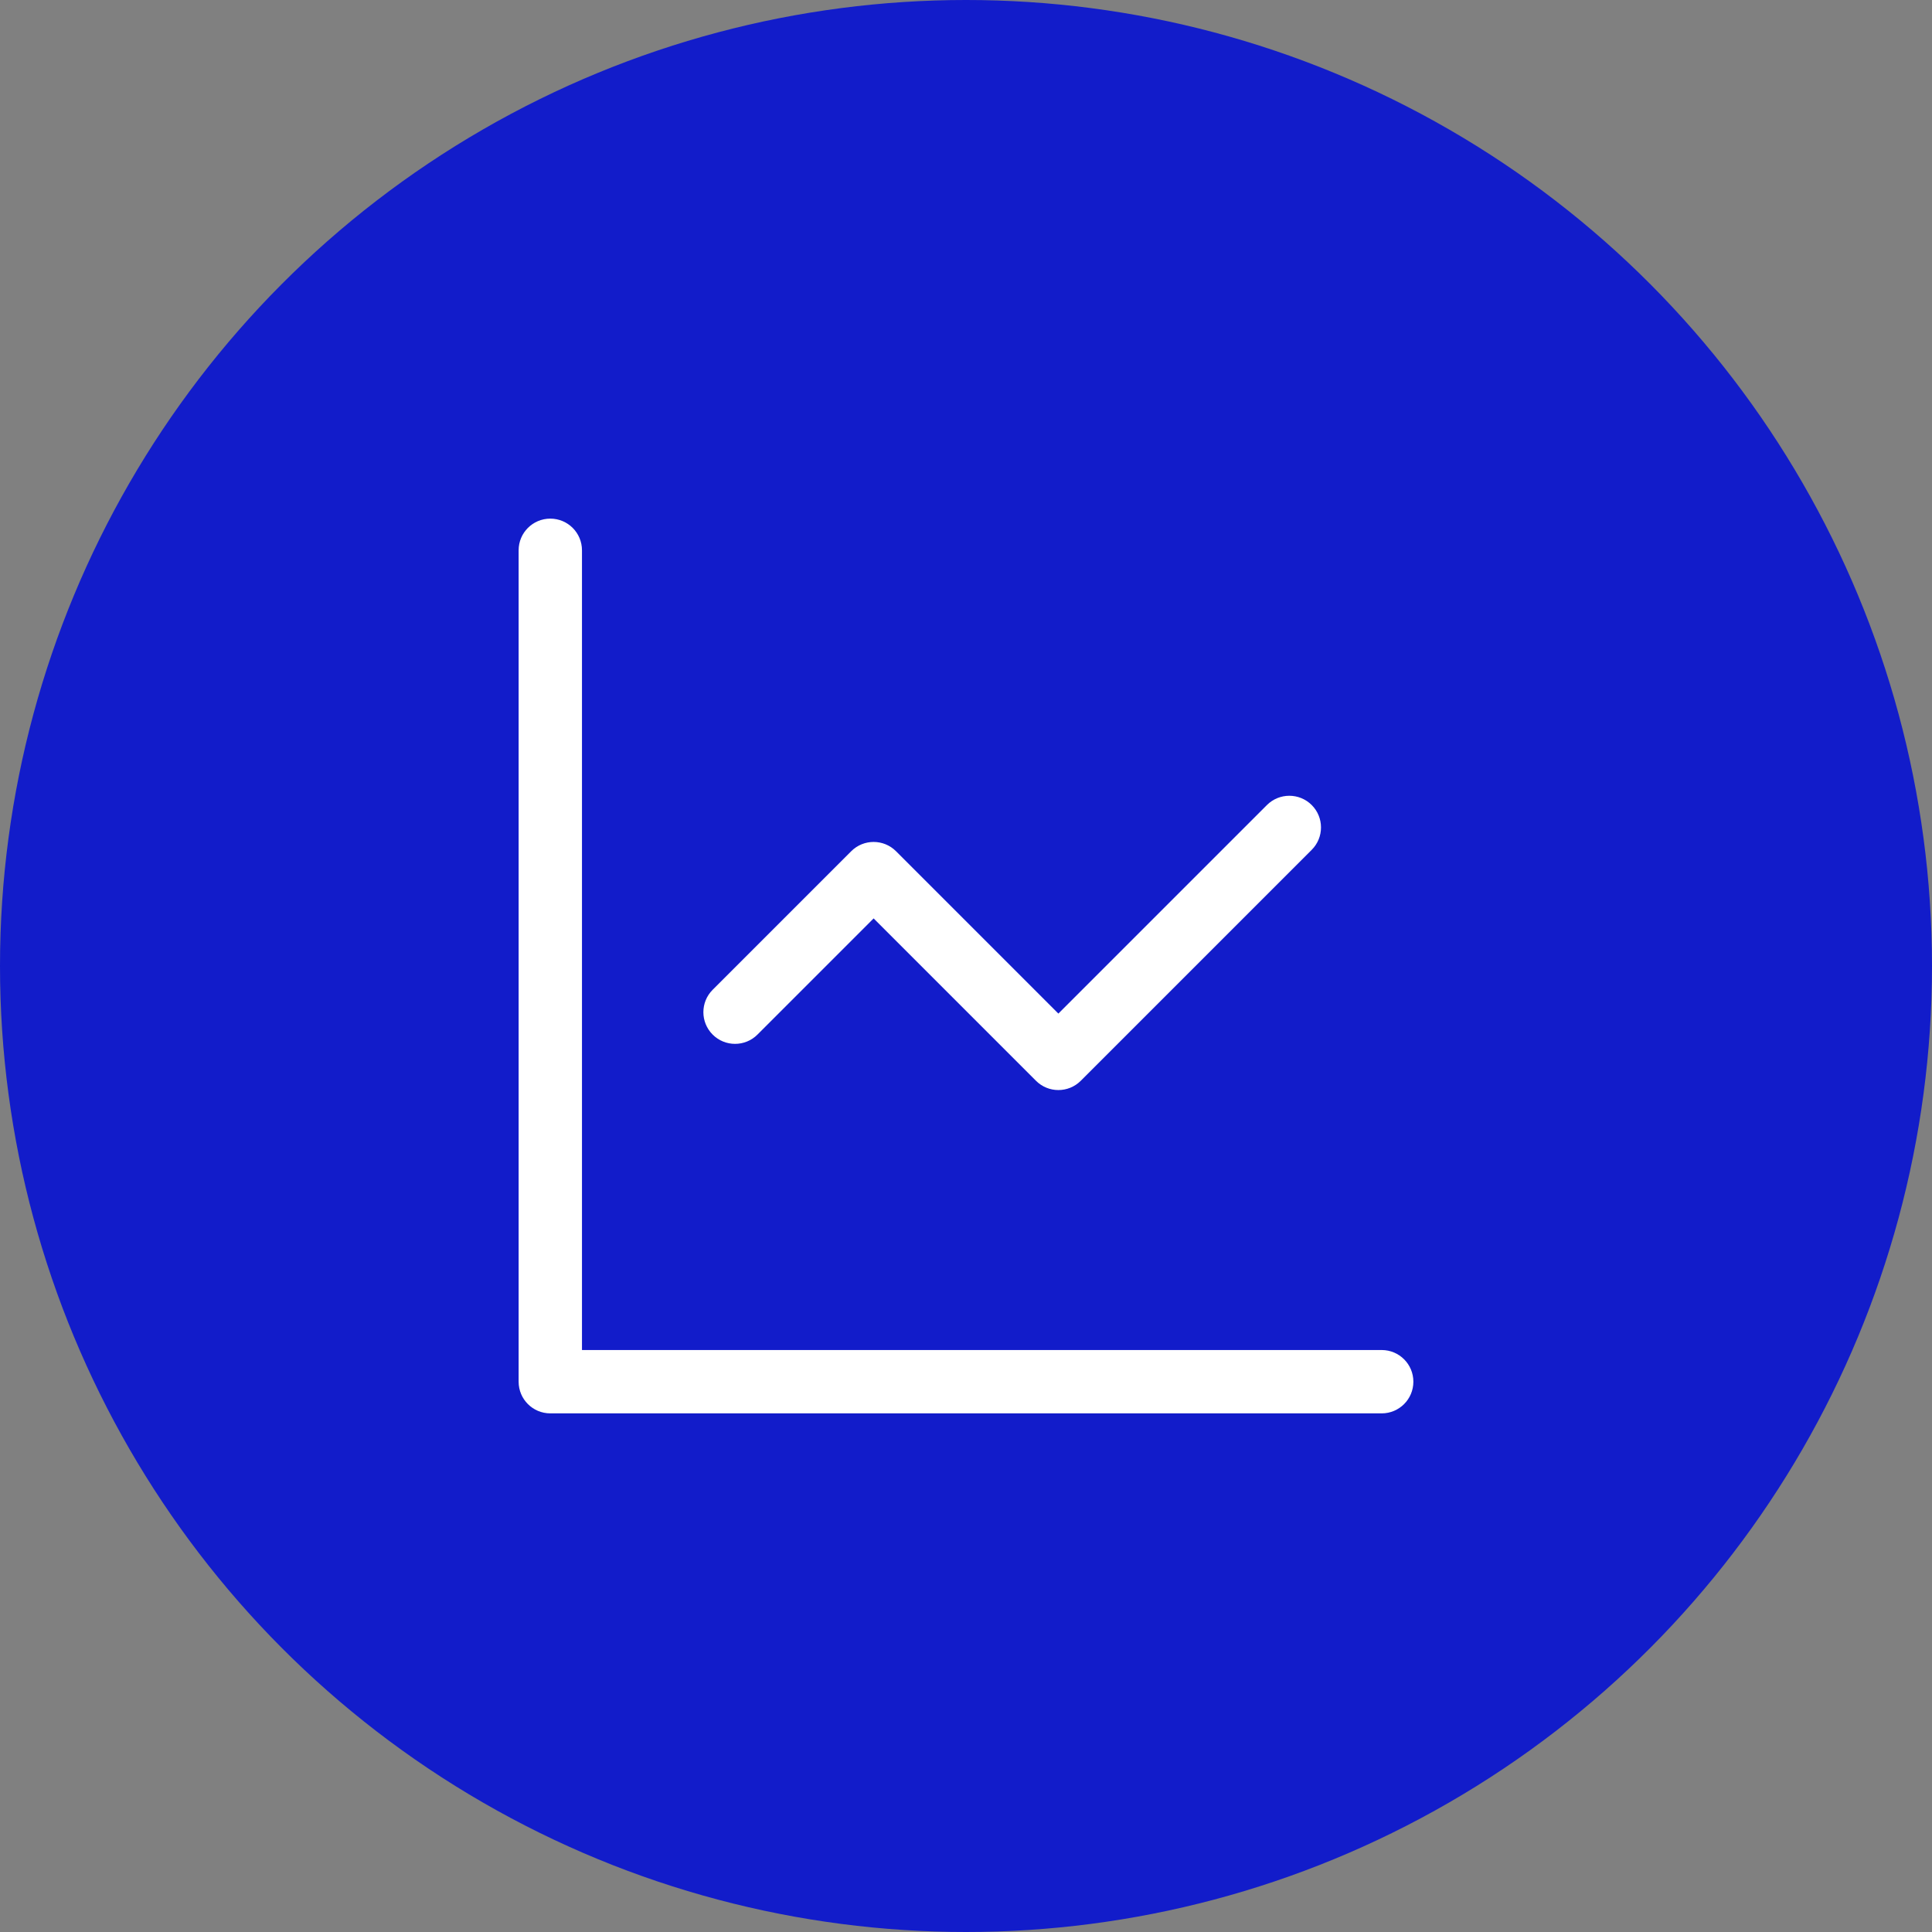 <svg xmlns="http://www.w3.org/2000/svg" width="122" height="122" viewBox="0 0 122 122" fill="none"><rect x="0" y="0" width="122" height="122" fill="#808080" stroke="none"/><circle cx="61" cy="61" r="61" fill="#121CCA"></circle><path fill-rule="evenodd" clip-rule="evenodd" d="M34.75 32.75C35.855 32.75 36.75 33.645 36.75 34.75V85.25H87.25C88.355 85.25 89.25 86.145 89.25 87.25C89.25 88.355 88.355 89.25 87.25 89.25H34.75C33.645 89.25 32.75 88.355 32.75 87.25V34.75C32.75 33.645 33.645 32.75 34.75 32.75Z" fill="white"></path><path fill-rule="evenodd" clip-rule="evenodd" d="M82.831 50.836C83.612 51.617 83.612 52.883 82.831 53.664L68.248 68.248C67.466 69.029 66.2 69.029 65.419 68.248L55.167 57.995L47.831 65.331C47.05 66.112 45.783 66.112 45.002 65.331C44.221 64.55 44.221 63.283 45.002 62.502L53.752 53.752C54.533 52.971 55.8 52.971 56.581 53.752L66.833 64.005L80.002 50.836C80.784 50.055 82.05 50.055 82.831 50.836Z" fill="white"></path></svg>